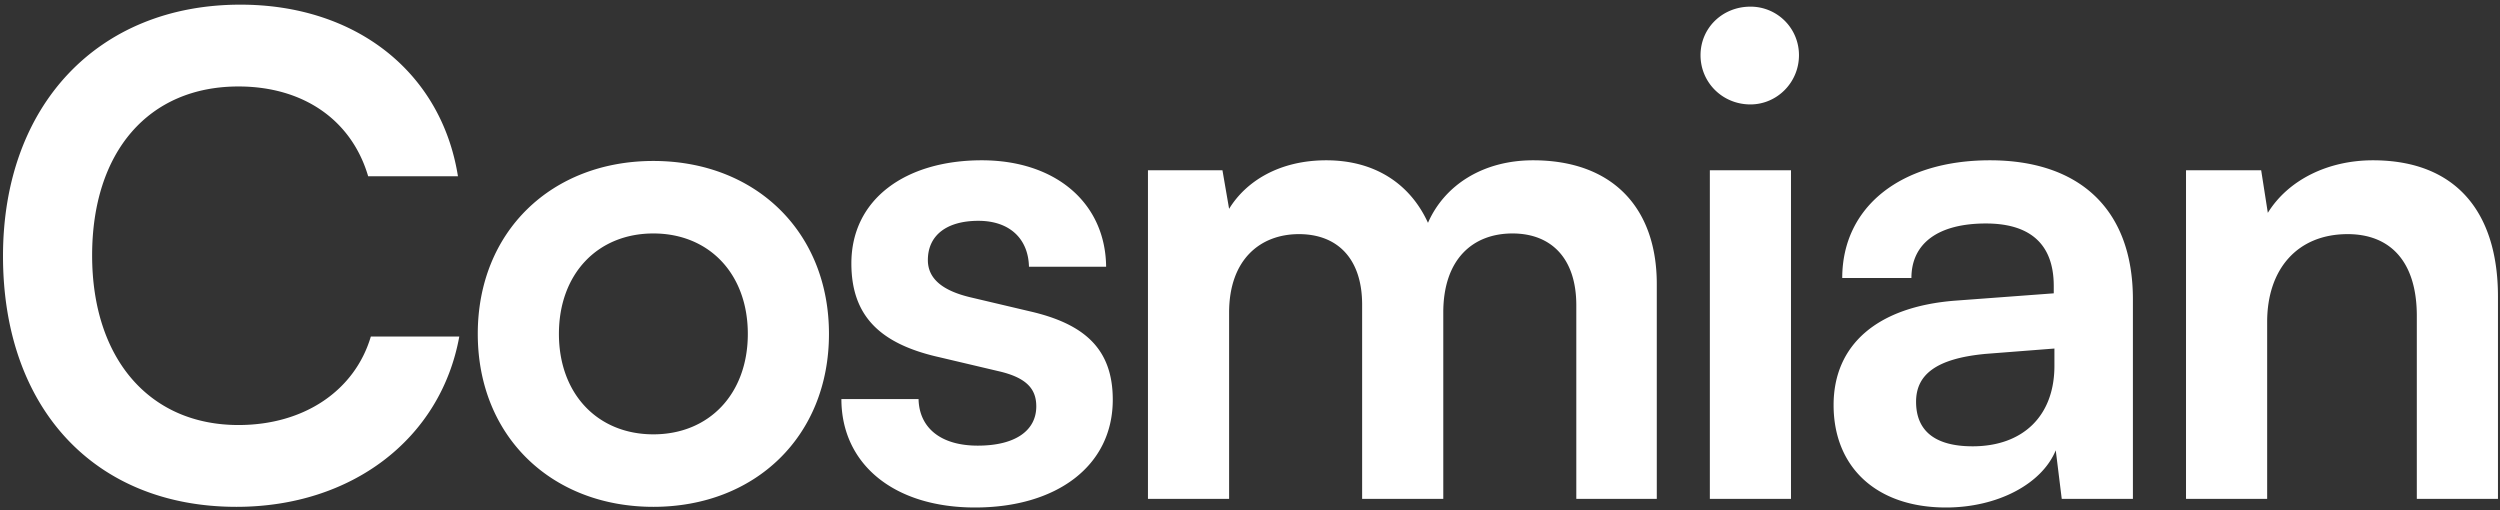 <svg xmlns="http://www.w3.org/2000/svg" width="436" height="89" fill="none"><rect width="100%" height="100%" fill="#333333" stroke="none"/><path fill="#fff" d="M41.24 88.392C16.532 88.392.524 71.224.524 44.66.524 18.328 17.112.812 41.936.812c20.068 0 35.032 11.716 37.932 29.928h-15.66c-2.9-9.86-11.368-15.66-22.62-15.66-15.66 0-25.52 11.368-25.52 29.464 0 17.98 9.976 29.58 25.52 29.58 11.484 0 20.3-6.032 23.084-15.428H80.1C76.852 76.56 61.308 88.392 41.24 88.392Zm42.083-30.16c0-17.864 12.877-30.16 30.625-30.16 17.748 0 30.624 12.296 30.624 30.16s-12.876 30.16-30.624 30.16c-17.748 0-30.624-12.296-30.624-30.16Zm14.153 0c0 10.44 6.728 17.516 16.472 17.516 9.744 0 16.472-7.076 16.472-17.516 0-10.44-6.728-17.516-16.472-17.516-9.744 0-16.472 7.076-16.472 17.516ZM146.74 69.6h13.456c.116 4.988 3.828 8.12 10.324 8.12 6.612 0 10.208-2.668 10.208-6.844 0-2.9-1.508-4.988-6.612-6.148l-10.324-2.436c-10.324-2.32-15.312-7.192-15.312-16.356 0-11.252 9.512-17.98 22.736-17.98 12.876 0 21.576 7.424 21.692 18.56h-13.456c-.116-4.872-3.364-8.004-8.816-8.004-5.568 0-8.816 2.552-8.816 6.844 0 3.248 2.552 5.336 7.424 6.496l10.324 2.436c9.628 2.204 14.5 6.612 14.5 15.428 0 11.6-9.86 18.792-24.012 18.792-14.268 0-23.316-7.656-23.316-18.908ZM214.356 87h-14.152V29.696h12.992l1.16 6.728c2.9-4.756 8.7-8.468 16.936-8.468 8.7 0 14.732 4.292 17.748 10.904 2.9-6.612 9.628-10.904 18.328-10.904 13.92 0 21.576 8.352 21.576 21.576V87h-14.036V53.244c0-8.236-4.408-12.528-11.136-12.528-6.844 0-12.064 4.408-12.064 13.804V87h-14.152V53.128c0-8.004-4.292-12.296-11.02-12.296s-12.18 4.408-12.18 13.688V87Zm90.917-68.788c-4.872 0-8.7-3.828-8.7-8.584s3.828-8.468 8.7-8.468a8.44 8.44 0 0 1 8.468 8.468c0 4.756-3.828 8.584-8.468 8.584ZM298.197 87V29.696h14.152V87h-14.152Zm41.186 1.508c-12.18 0-19.604-7.076-19.604-17.864 0-10.556 7.656-17.168 21.228-18.212l17.168-1.276V49.88c0-7.772-4.64-10.904-11.832-10.904-8.352 0-12.992 3.48-12.992 9.512h-12.064c0-12.412 10.208-20.532 25.752-20.532 15.428 0 24.94 8.352 24.94 24.244V87h-12.412l-1.044-8.468c-2.436 5.916-10.208 9.976-19.14 9.976Zm4.64-10.672c8.7 0 14.268-5.22 14.268-14.036v-3.016l-11.948.928c-8.816.812-12.18 3.712-12.18 8.352 0 5.22 3.48 7.772 9.86 7.772ZM395.393 87h-14.152V29.696h13.108l1.16 7.424c3.596-5.8 10.556-9.164 18.328-9.164 14.384 0 21.808 8.932 21.808 23.78V87h-14.152V55.1c0-9.628-4.756-14.268-12.064-14.268-8.7 0-14.036 6.032-14.036 15.312V87Z"/></svg>